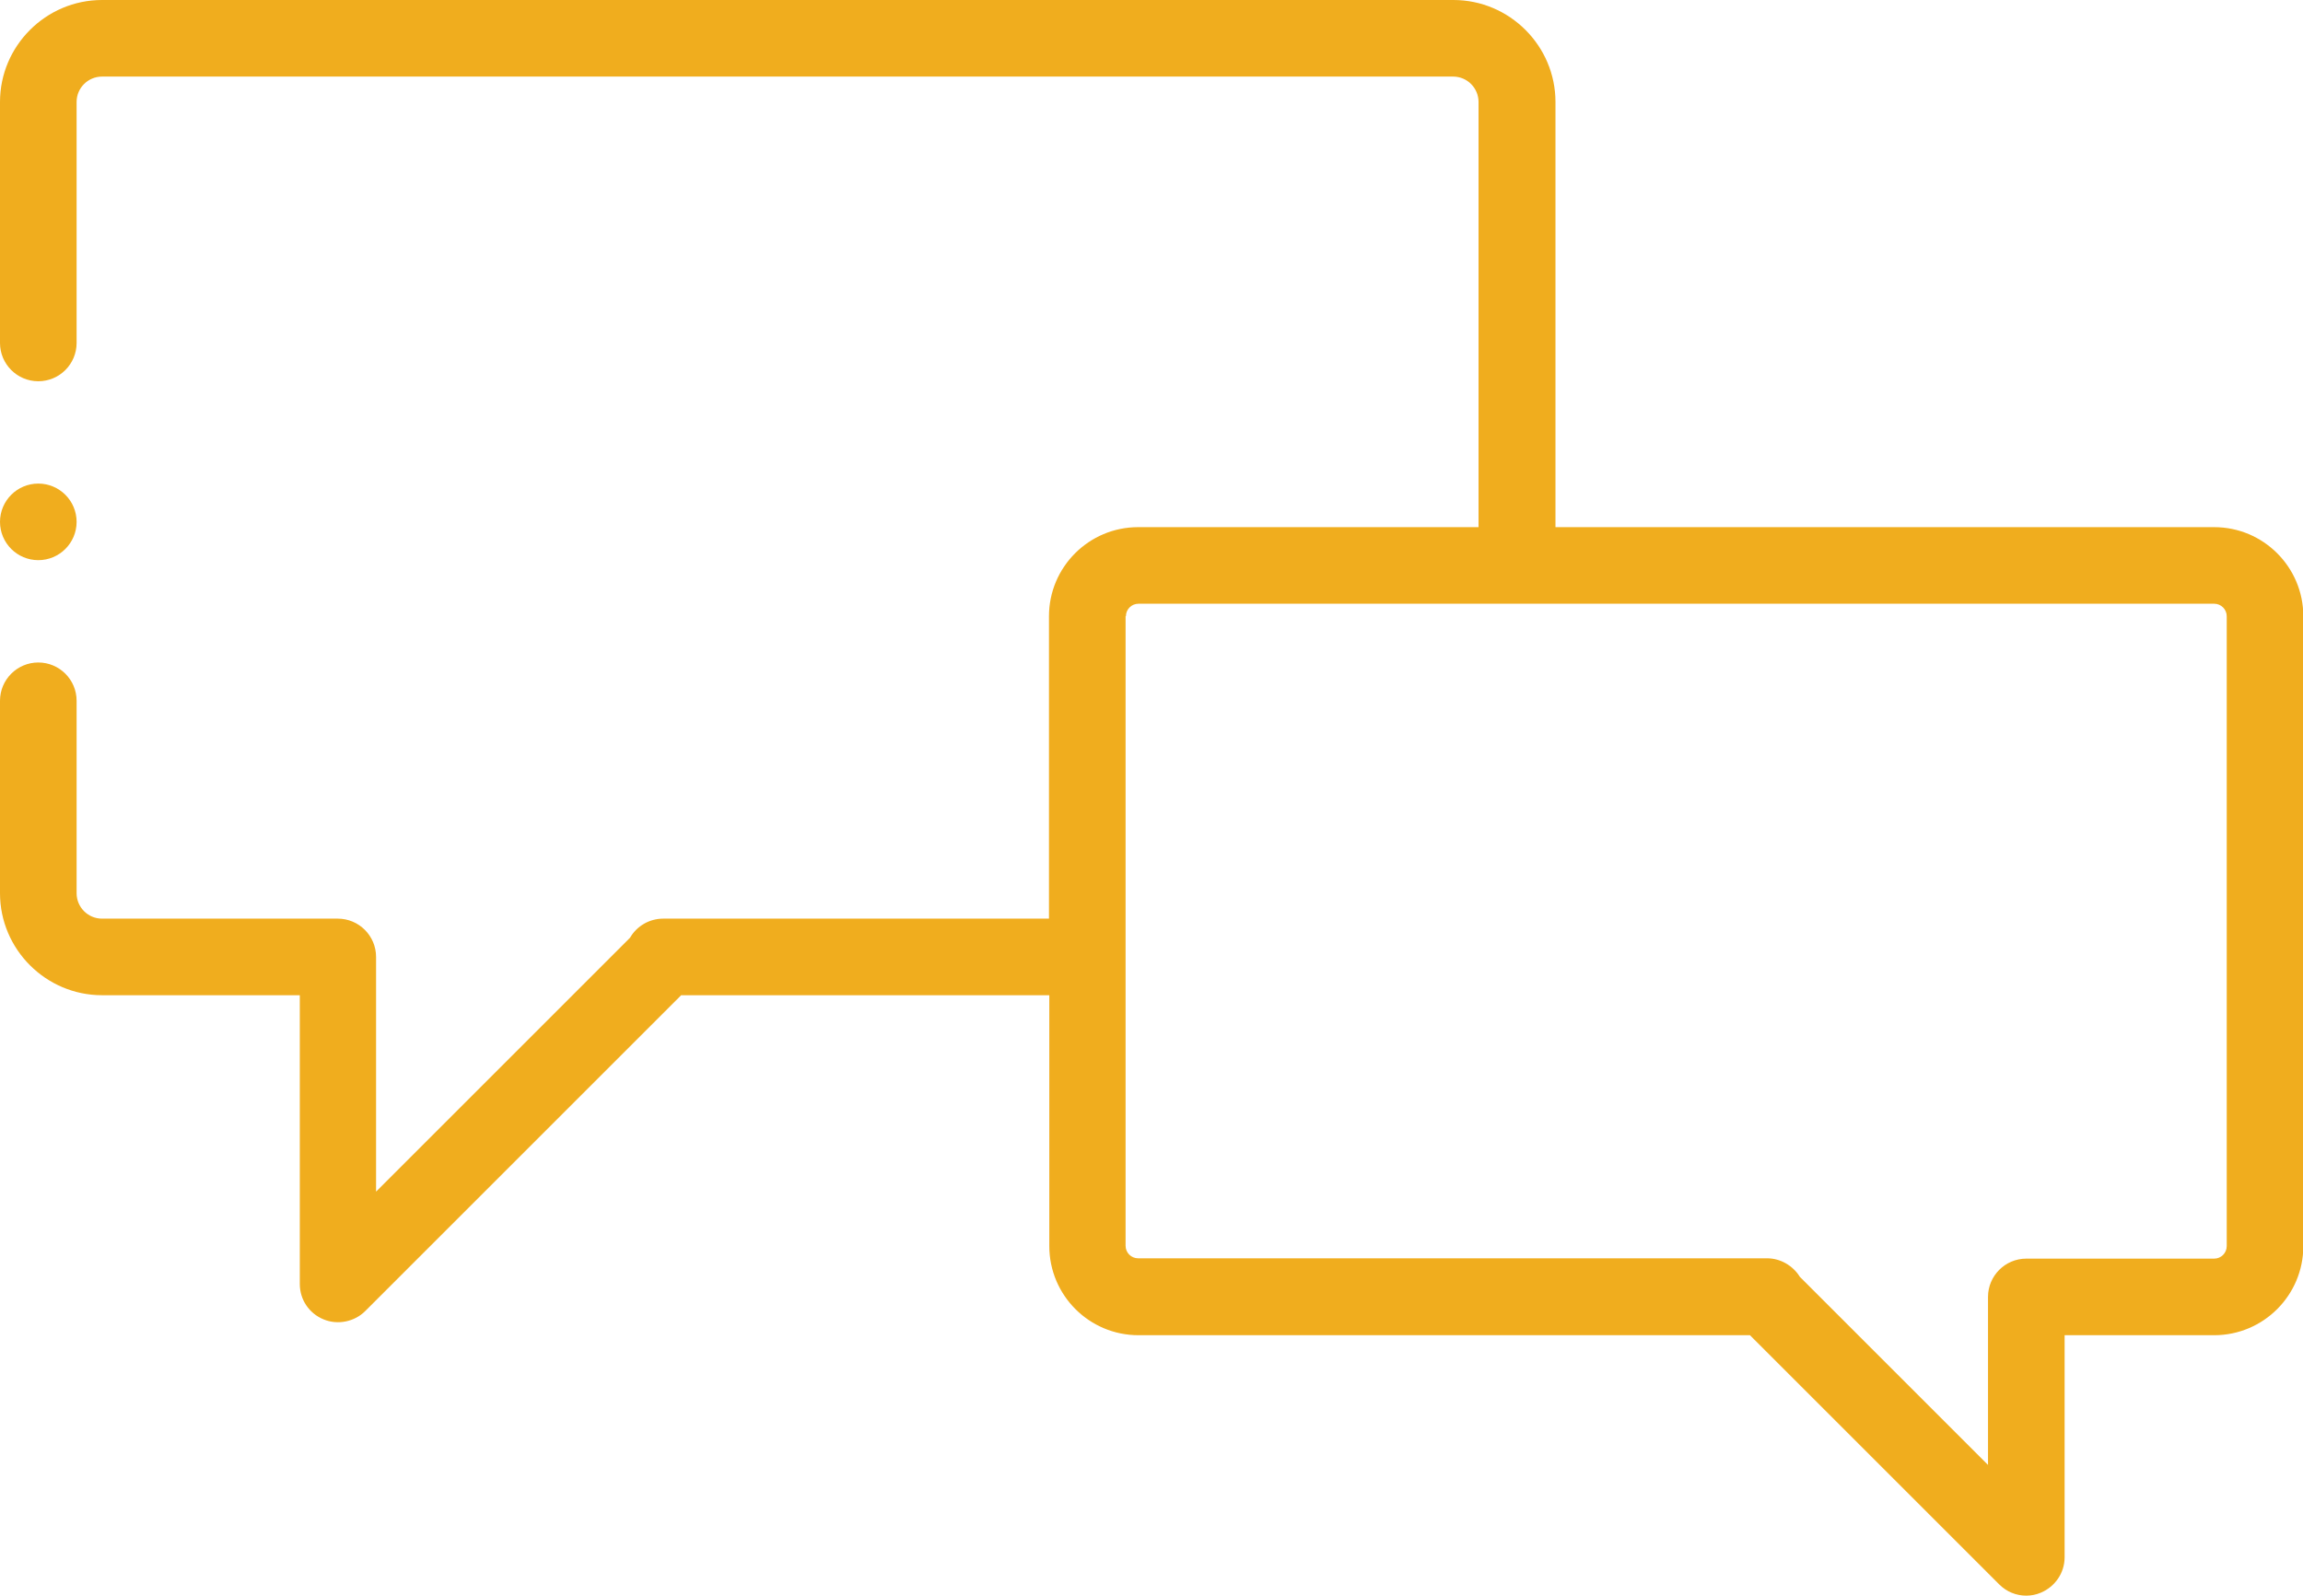 ﻿<?xml version="1.0" encoding="UTF-8"?>
<svg id="Layer_2" data-name="Layer 2" xmlns="http://www.w3.org/2000/svg" viewBox="0 0 69.75 48.34">
  <defs>
    <style>
      .cls-1 {
        fill: #f0ad1e;
        stroke-width: 0px;
      }
    </style>
  </defs>
  <g id="Initial">
    <g id="faq">
      <path class="cls-1" d="M67.06,15.97h-19.95V3.09c0-1.7-1.39-3.09-3.09-3.09H3.09C1.39,0,0,1.39,0,3.09v7.3c0,.64.52,1.16,1.16,1.16s1.16-.52,1.16-1.16V3.09c0-.43.35-.77.77-.77h40.92c.43,0,.77.35.77.77v12.88h-10.31c-1.49,0-2.7,1.21-2.7,2.7v9.16h-11.68c-.42,0-.8.22-1.01.58l-7.69,7.69v-7.11c0-.64-.52-1.16-1.16-1.16H3.09c-.43,0-.77-.35-.77-.77v-5.83c0-.64-.52-1.16-1.16-1.16s-1.16.52-1.16,1.16v5.83c0,1.7,1.39,3.09,3.09,3.09h5.99v8.75c0,.47.28.89.72,1.07.43.18.94.07,1.26-.25l9.57-9.57h11.15v7.6c0,1.49,1.21,2.7,2.7,2.7h18.52l7.55,7.55c.22.22.51.34.82.34.15,0,.3-.03.44-.09.43-.18.72-.6.72-1.07v-6.73h4.53c1.49,0,2.7-1.21,2.7-2.7v-19.08c0-1.49-1.21-2.7-2.7-2.7ZM34.1,18.67c0-.21.17-.38.38-.38h32.58c.21,0,.38.17.38.38v19.08c0,.21-.17.38-.38.38h-5.69c-.64,0-1.16.52-1.16,1.16v5.09l-5.7-5.7c-.21-.34-.59-.56-.99-.56h-19.05c-.21,0-.38-.17-.38-.38v-19.08Z" />
      <path class="cls-1" d="M1.16,16.97c.64,0,1.16-.52,1.16-1.16s-.52-1.16-1.16-1.16h0c-.64,0-1.16.52-1.16,1.16s.52,1.16,1.16,1.16Z" />
    </g>
  </g>
</svg>
